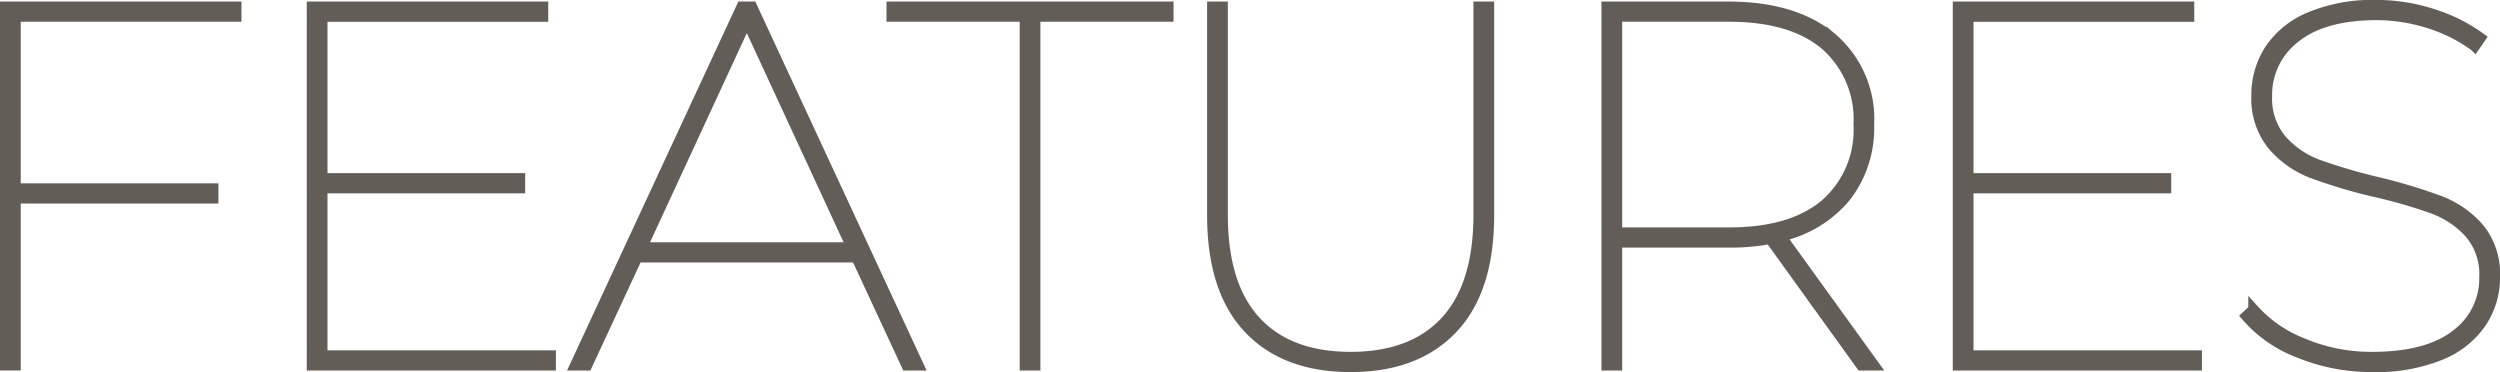 <svg xmlns="http://www.w3.org/2000/svg" width="238.3" height="35.465" viewBox="0 0 238.3 35.465">
  <path id="パス_150419" data-name="パス 150419" d="M27.576-139.526v16.4H46.42v.927H27.576v15.914H26.6v-34.172H48.617v.928ZM78.59-107.209v.928H55.841v-34.172H77.858v.928H56.818V-124.1H75.661v.928H56.818v15.963Zm29.144-9.373H86.84l-4.784,10.3H80.933L96.8-140.453h.976l15.866,34.172h-1.123Zm-.439-.928L97.287-139.135,87.28-117.509Zm16.5-22.016H111.1v-.928h26.361v.928H124.771v33.244h-.976Zm31.048,33.391q-6.249,0-9.715-3.661t-3.466-10.789v-19.869h.976v19.82q0,6.737,3.149,10.154t9.056,3.417q5.907,0,9.056-3.417t3.149-10.154v-19.82h.976v19.869q0,7.127-3.466,10.789T154.843-106.135Zm48.671-.146-8.689-12.058a20.631,20.631,0,0,1-4,.342H180.227v11.716h-.976v-34.172h11.57q6.3,0,9.861,2.953a10.151,10.151,0,0,1,3.564,8.275,10.663,10.663,0,0,1-2.2,6.859,11.181,11.181,0,0,1-6.2,3.783l8.885,12.3Zm-12.595-12.644q5.956,0,9.153-2.685a9.392,9.392,0,0,0,3.2-7.616,9.392,9.392,0,0,0-3.2-7.615q-3.2-2.685-9.153-2.685H180.227v20.6Zm44.57,11.716v.928H212.74v-34.172h22.016v.928h-21.04V-124.1h18.843v.928H213.716v15.963Zm16.744,1.074a18.2,18.2,0,0,1-6.981-1.342,12.428,12.428,0,0,1-5.028-3.49l.683-.635a12.373,12.373,0,0,0,4.735,3.246,16.7,16.7,0,0,0,6.542,1.294q5.321,0,8.03-2.124a6.664,6.664,0,0,0,2.709-5.492,6.015,6.015,0,0,0-1.416-4.2,8.824,8.824,0,0,0-3.49-2.343,47.443,47.443,0,0,0-5.59-1.611,50.449,50.449,0,0,1-5.956-1.782,9.325,9.325,0,0,1-3.734-2.636,7.033,7.033,0,0,1-1.538-4.76,7.947,7.947,0,0,1,1.22-4.3,8.4,8.4,0,0,1,3.808-3.124,15.484,15.484,0,0,1,6.4-1.172,17.316,17.316,0,0,1,5.37.854,15.608,15.608,0,0,1,4.54,2.27l-.537.781a14.911,14.911,0,0,0-4.467-2.221,16.494,16.494,0,0,0-4.857-.757q-5.126,0-7.811,2.172a6.819,6.819,0,0,0-2.685,5.541,6.107,6.107,0,0,0,1.416,4.223,8.682,8.682,0,0,0,3.515,2.368,53.97,53.97,0,0,0,5.663,1.66,51.178,51.178,0,0,1,5.907,1.782,9.342,9.342,0,0,1,3.71,2.587,6.84,6.84,0,0,1,1.513,4.662,7.721,7.721,0,0,1-1.269,4.3,8.567,8.567,0,0,1-3.881,3.1A16.234,16.234,0,0,1,252.233-106.135Z" transform="translate(-26.1 141.1)" fill="#635d57" stroke="#635d57" stroke-width="1"/>
</svg>
